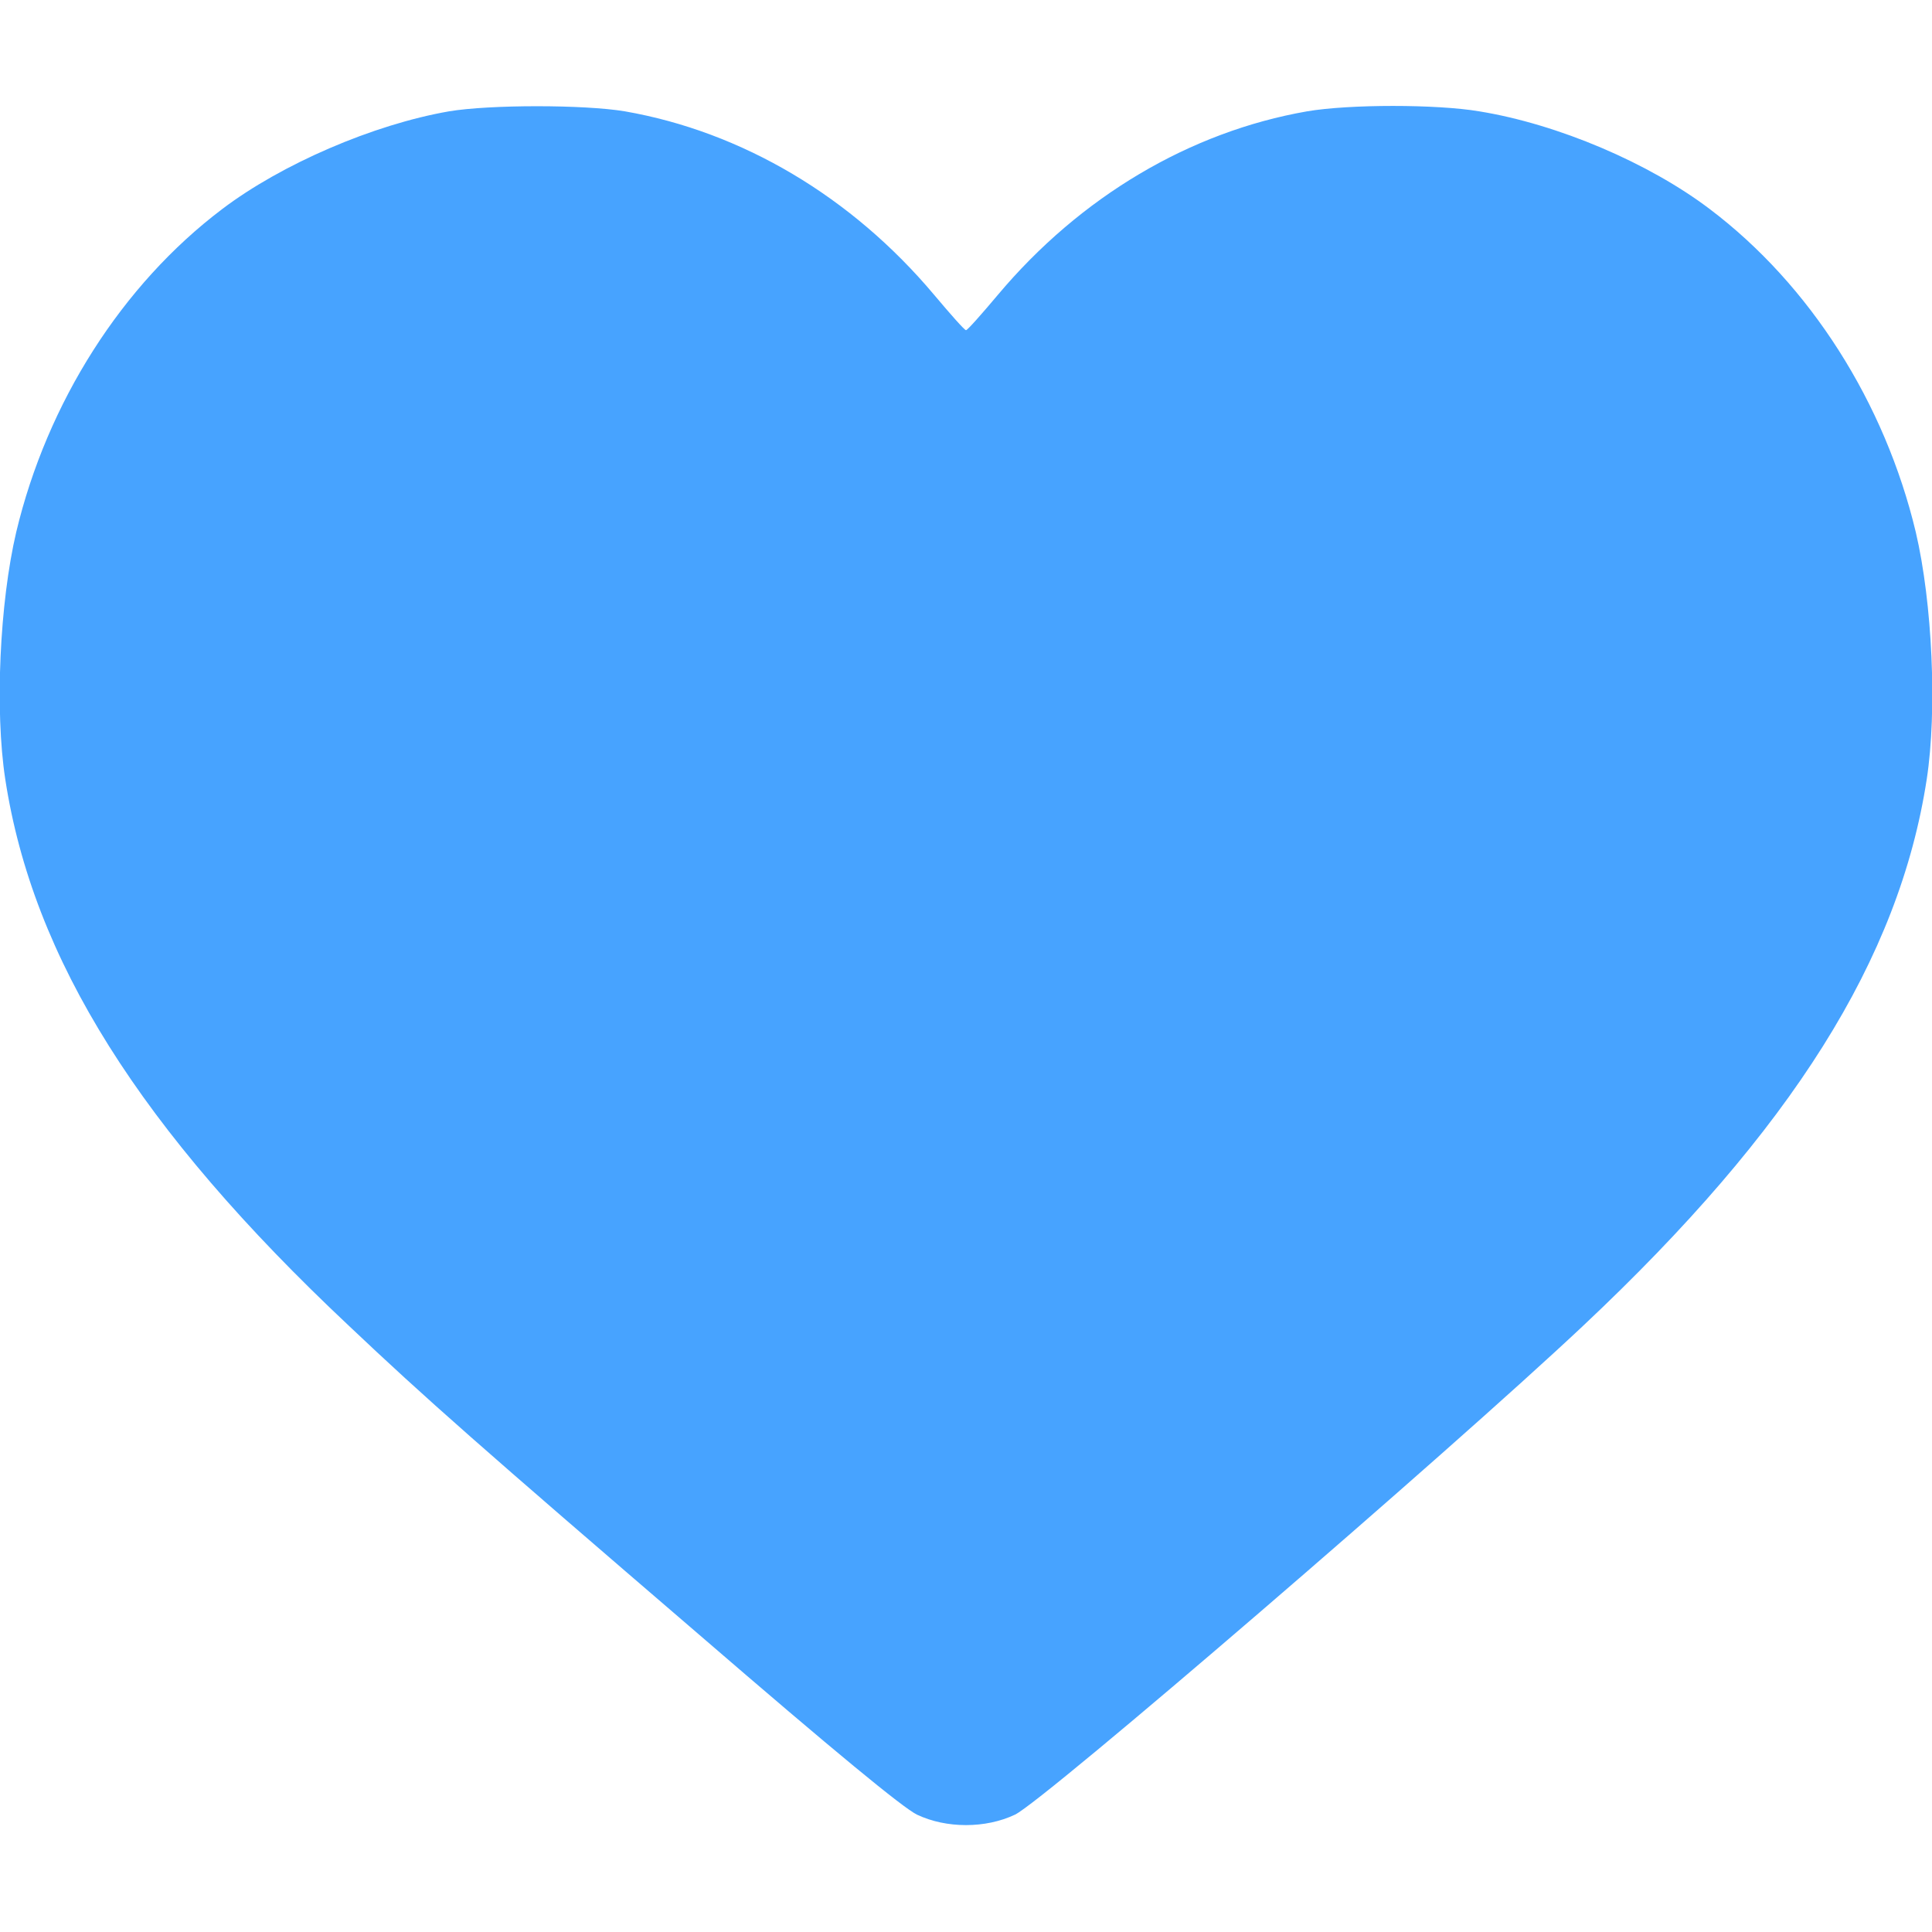 <?xml version="1.0" encoding="UTF-8"?> <svg xmlns="http://www.w3.org/2000/svg" width="40" height="40" viewBox="0 0 40 40" fill="none"><g clip-path="url(#clip0_32_135)"><path d="M9.297 2.305C7.726 2.578 5.828 3.398 4.601 4.328C2.523 5.898 0.976 8.336 0.336 11.016C-0.008 12.484 -0.109 14.711 0.109 16.133C0.68 19.852 2.898 23.383 7.219 27.445C8.812 28.953 9.93 29.938 14.484 33.852C17.289 36.273 18.687 37.422 18.984 37.57C19.594 37.859 20.406 37.859 21.015 37.57C21.617 37.281 29.984 30.078 32.781 27.445C37.101 23.383 39.32 19.852 39.891 16.133C40.109 14.711 40.008 12.484 39.664 11.016C39.023 8.336 37.476 5.898 35.398 4.328C34.141 3.375 32.258 2.57 30.625 2.305C29.742 2.156 27.937 2.156 27.062 2.305C24.64 2.727 22.367 4.07 20.656 6.109C20.32 6.508 20.031 6.836 20 6.836C19.969 6.836 19.68 6.508 19.344 6.109C17.633 4.07 15.359 2.727 12.937 2.305C12.094 2.164 10.14 2.164 9.297 2.305Z" fill="#47A3FF"></path></g><defs><clipPath id="clip0_32_135"><rect width="40" height="40" fill="white"></rect></clipPath></defs></svg> 